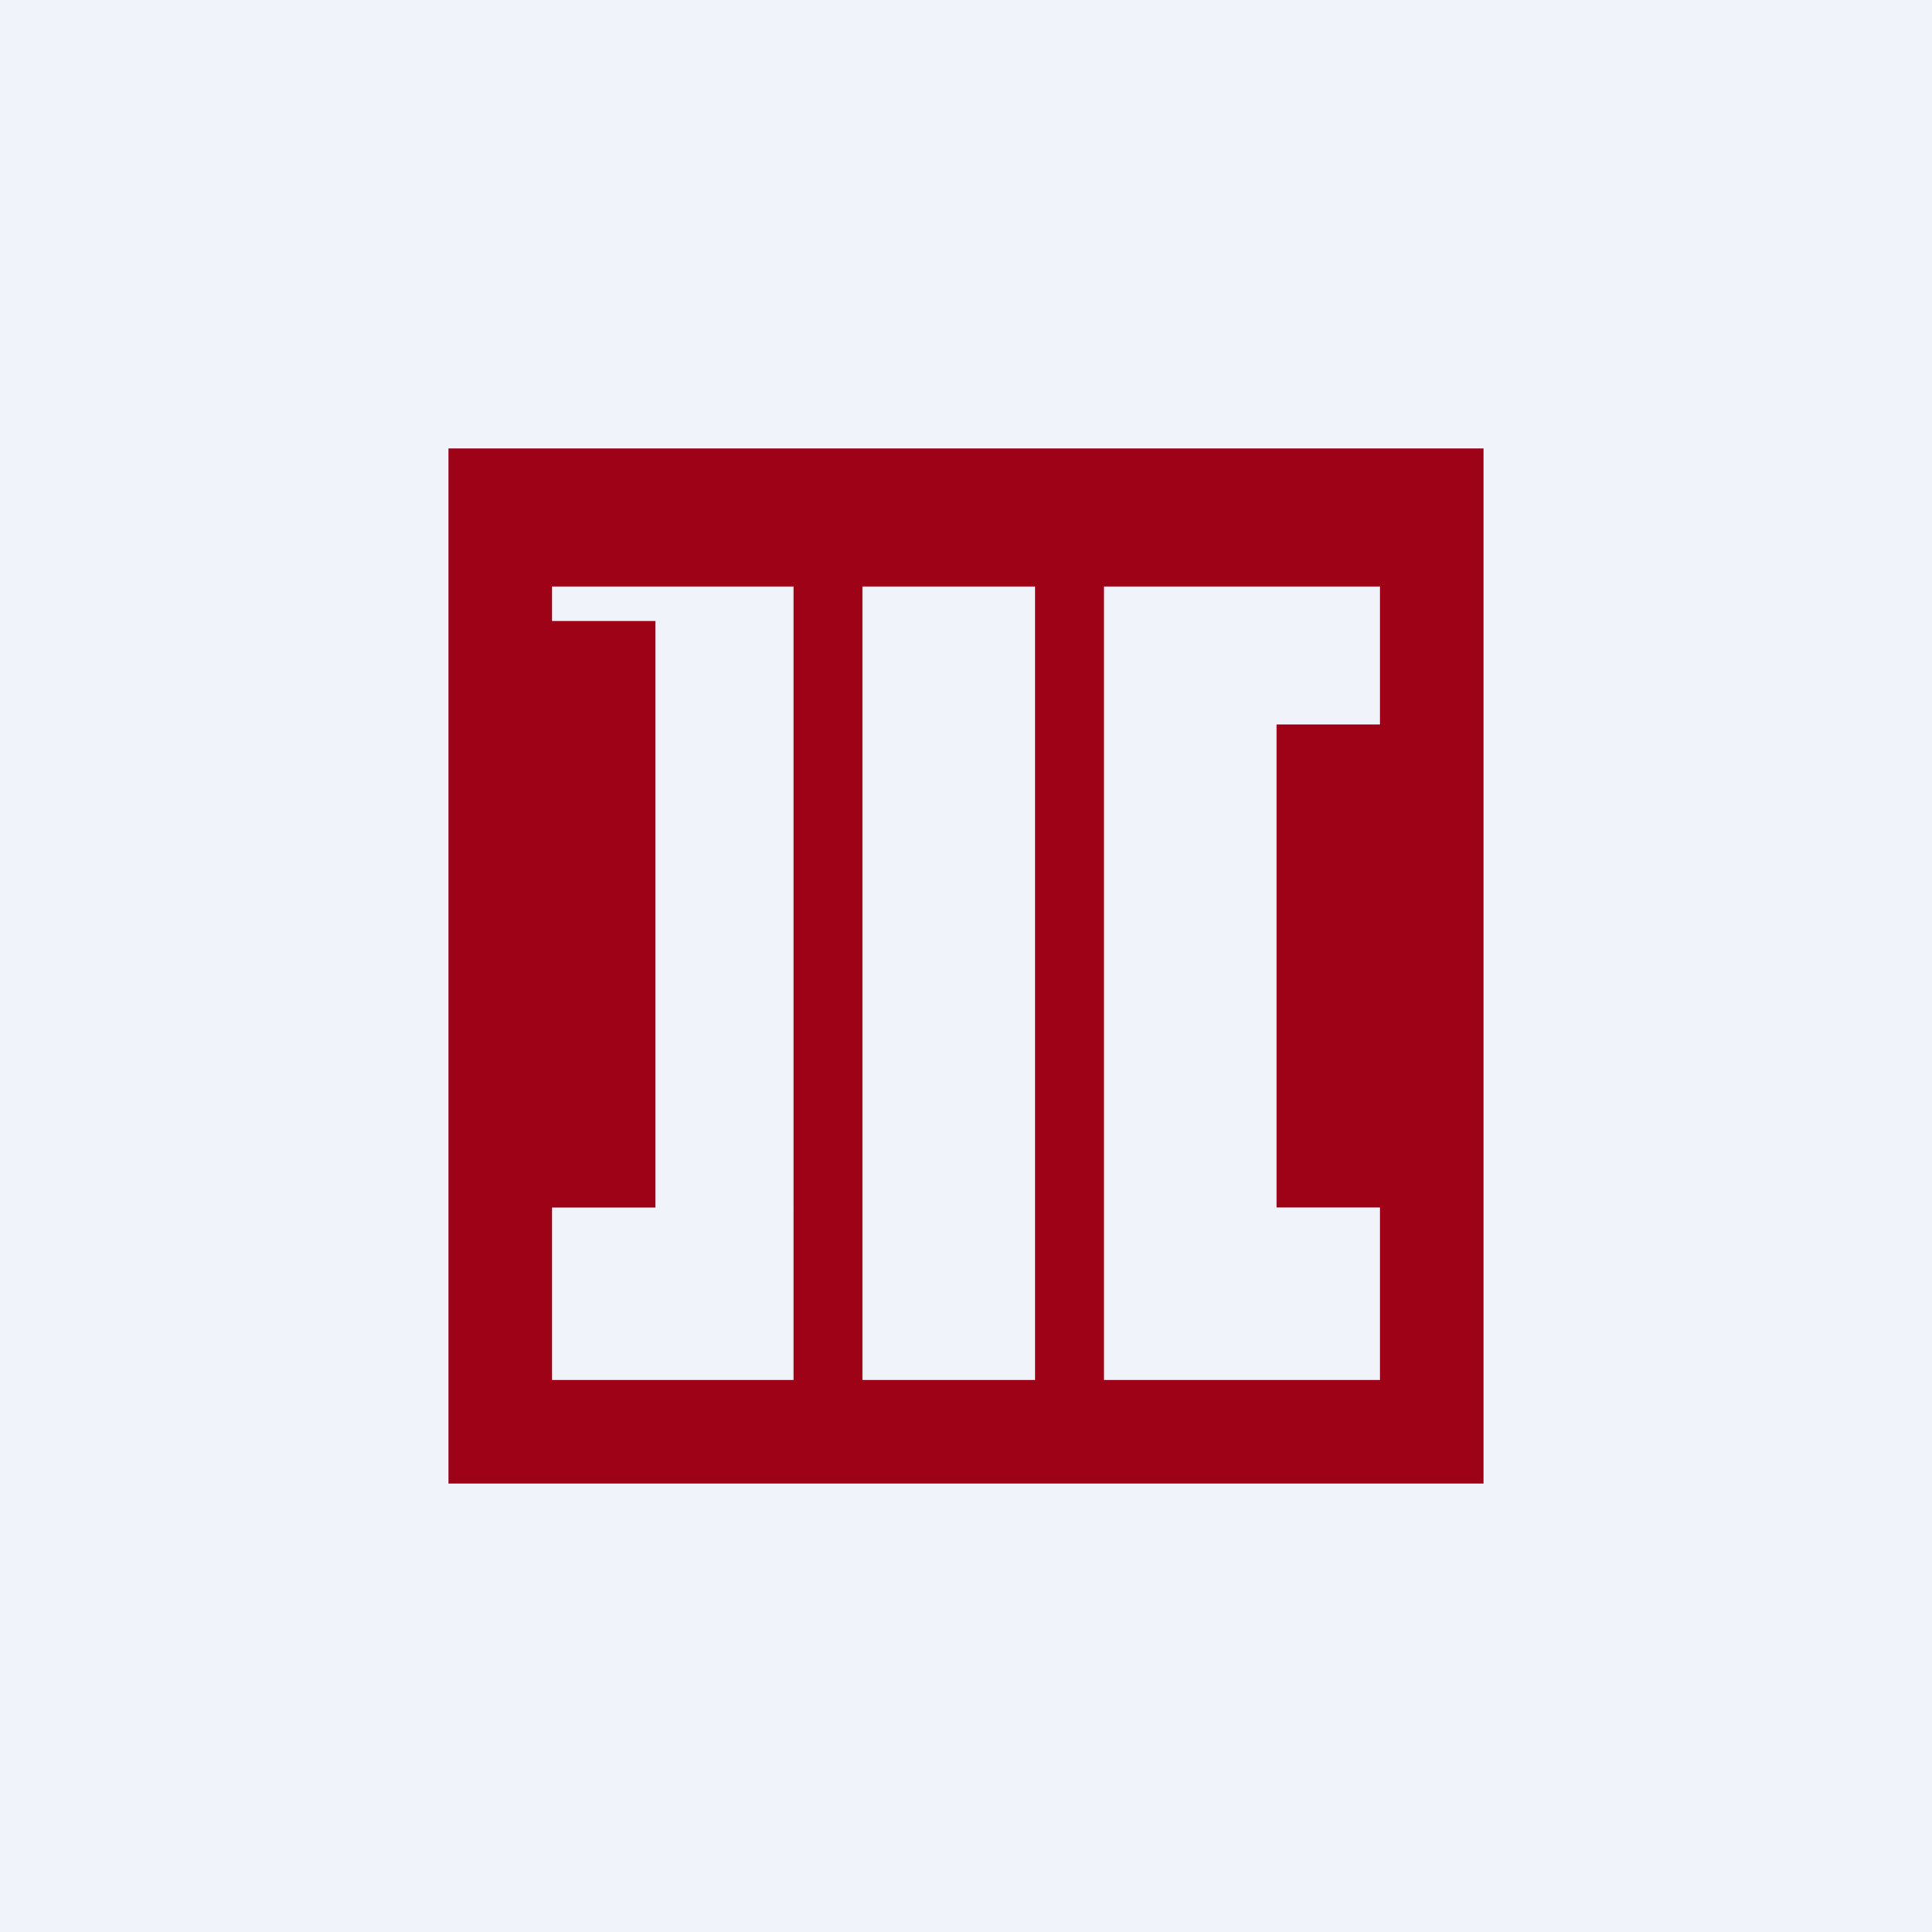 <!-- by TradingView --><svg width="56" height="56" viewBox="0 0 56 56" xmlns="http://www.w3.org/2000/svg"><path fill="#F0F3FA" d="M0 0h56v56H0z"/><path fill-rule="evenodd" d="M43 13H13v30h30V13Zm-20 4h-7v1h3v17h-3v5h7V17Zm7 0h-5v23h5V17Zm2 0h8v4h-3v14h3v5h-8V17Z" fill="#9E0217"/></svg>